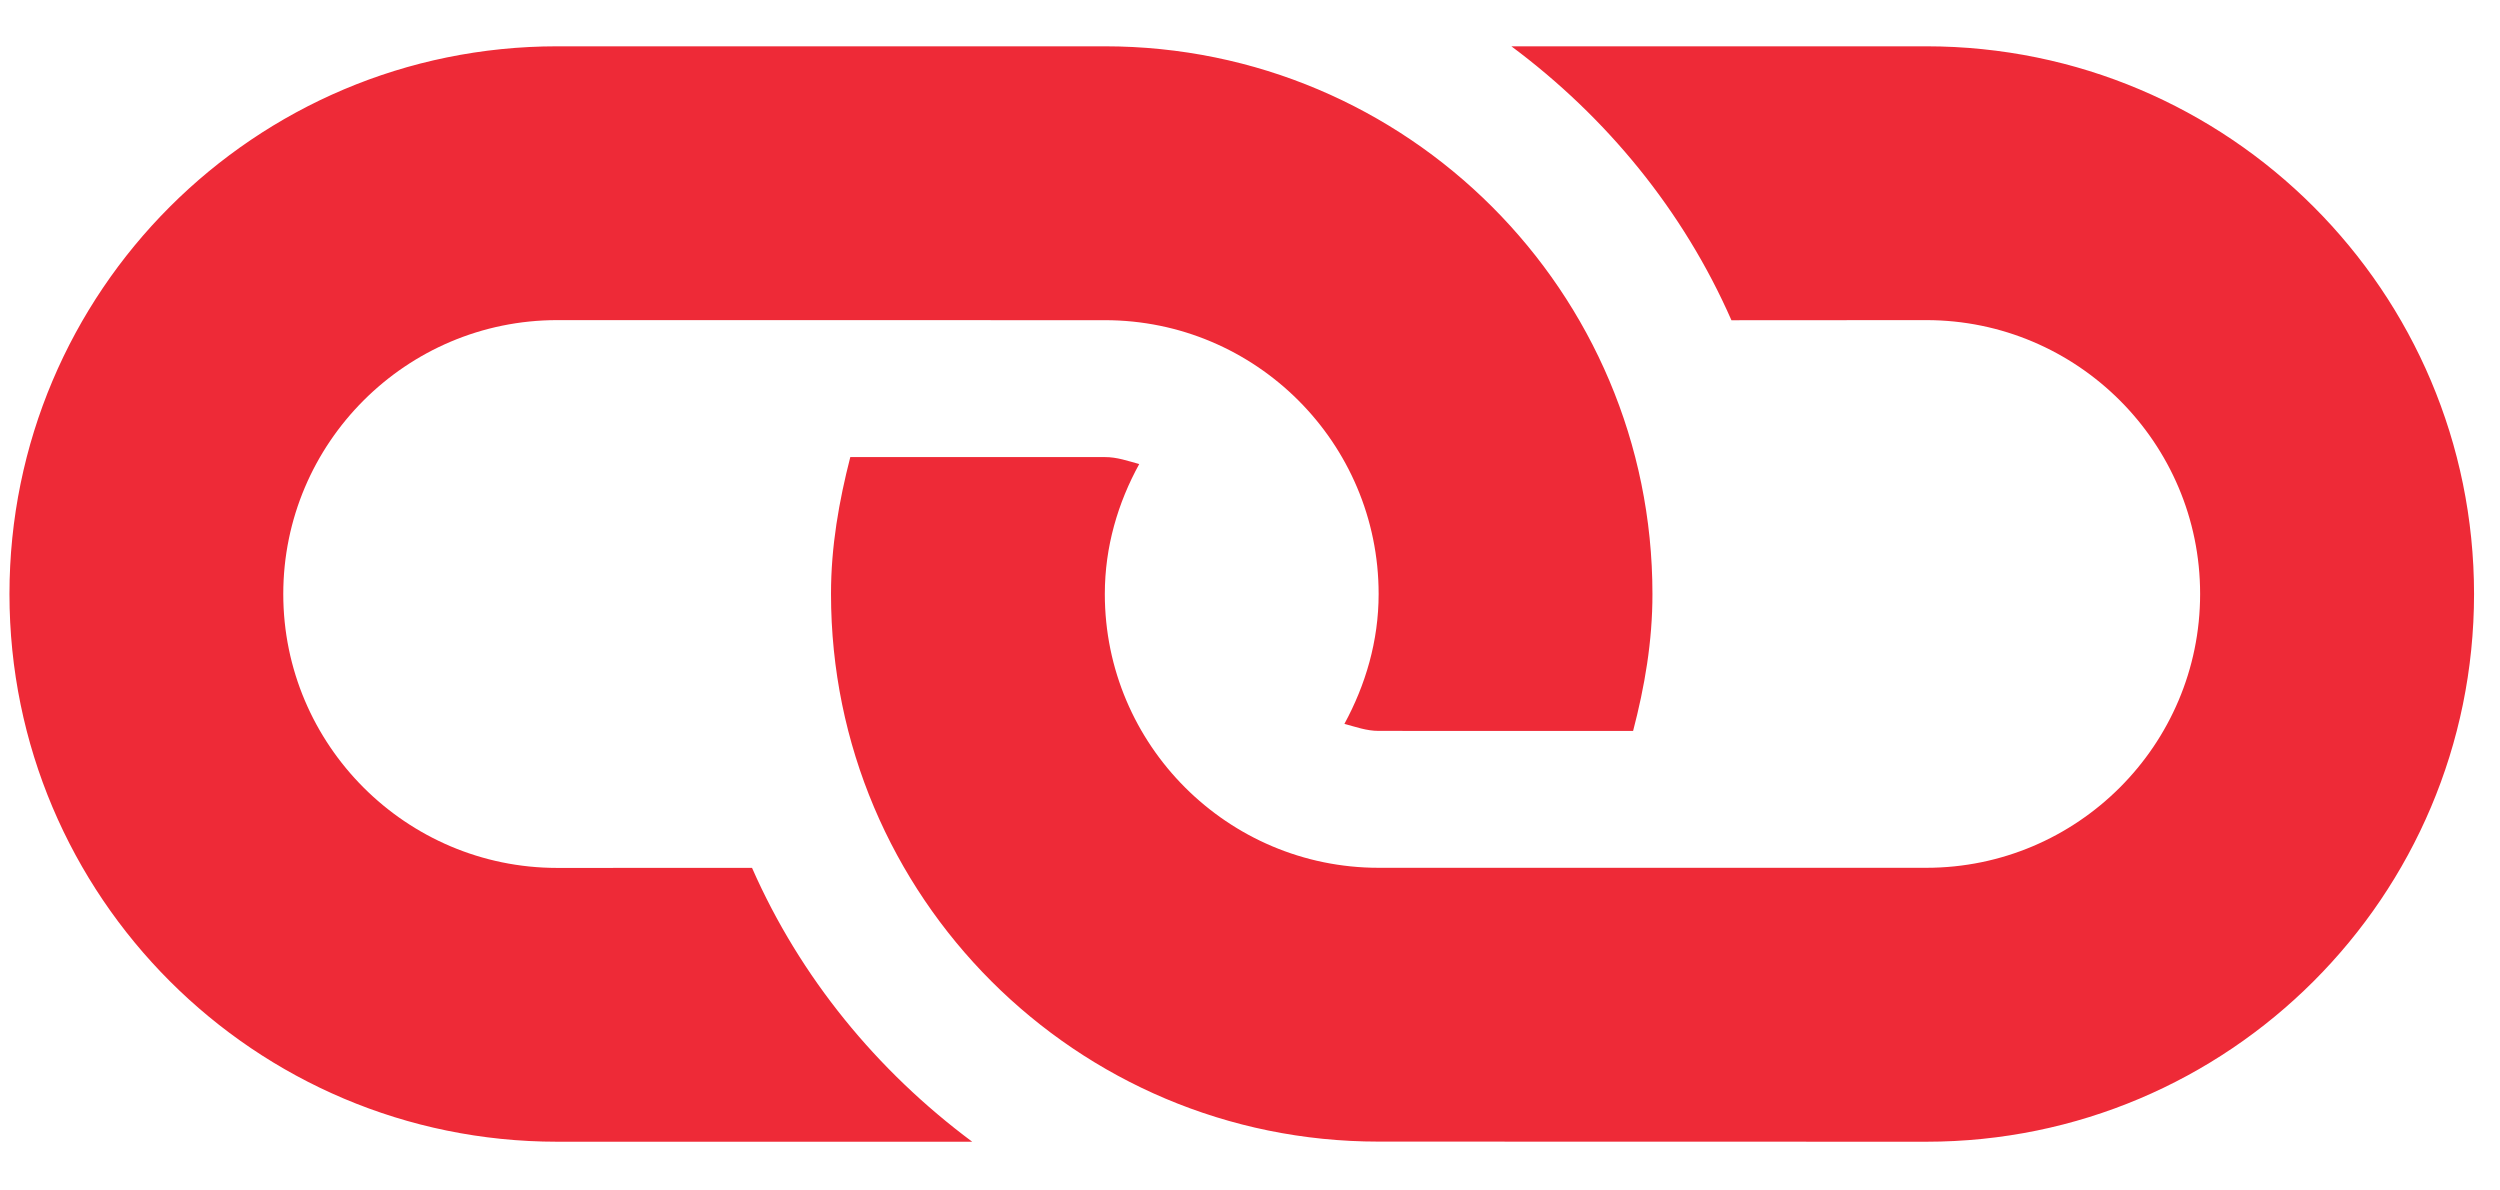 <svg xmlns="http://www.w3.org/2000/svg" width="42" height="20" viewBox="0 0 42 20" fill="none"><path d="M32.363 19.181L23.161 19.179C18.08 19.181 13.96 15.06 13.961 9.979C13.96 9.18 14.096 8.417 14.285 7.679L18.561 7.679C18.765 7.678 18.95 7.745 19.139 7.796C18.781 8.448 18.561 9.185 18.561 9.979C18.56 12.516 20.626 14.579 23.161 14.579L32.361 14.579C34.9 14.579 36.963 12.515 36.962 9.978C36.963 7.442 34.9 5.379 32.362 5.378L29.088 5.38C28.278 3.535 26.987 1.966 25.391 0.778L32.362 0.778C37.444 0.779 41.563 4.897 41.564 9.98C41.563 15.06 37.444 19.18 32.363 19.181ZM12.634 14.58L9.359 14.581C6.824 14.58 4.759 12.516 4.759 9.98C4.759 7.442 6.823 5.379 9.36 5.378L18.561 5.379C21.099 5.379 23.162 7.441 23.161 9.979C23.161 10.771 22.941 11.508 22.586 12.161C22.777 12.212 22.958 12.279 23.161 12.279L27.436 12.28C27.629 11.541 27.762 10.779 27.761 9.979C27.762 4.898 23.642 0.778 18.56 0.778L9.36 0.778C4.278 0.779 0.159 4.898 0.159 9.98C0.159 15.06 4.279 19.18 9.36 19.181L16.333 19.181C14.735 17.992 13.444 16.422 12.634 14.58Z" fill="#EE2A37"></path></svg>